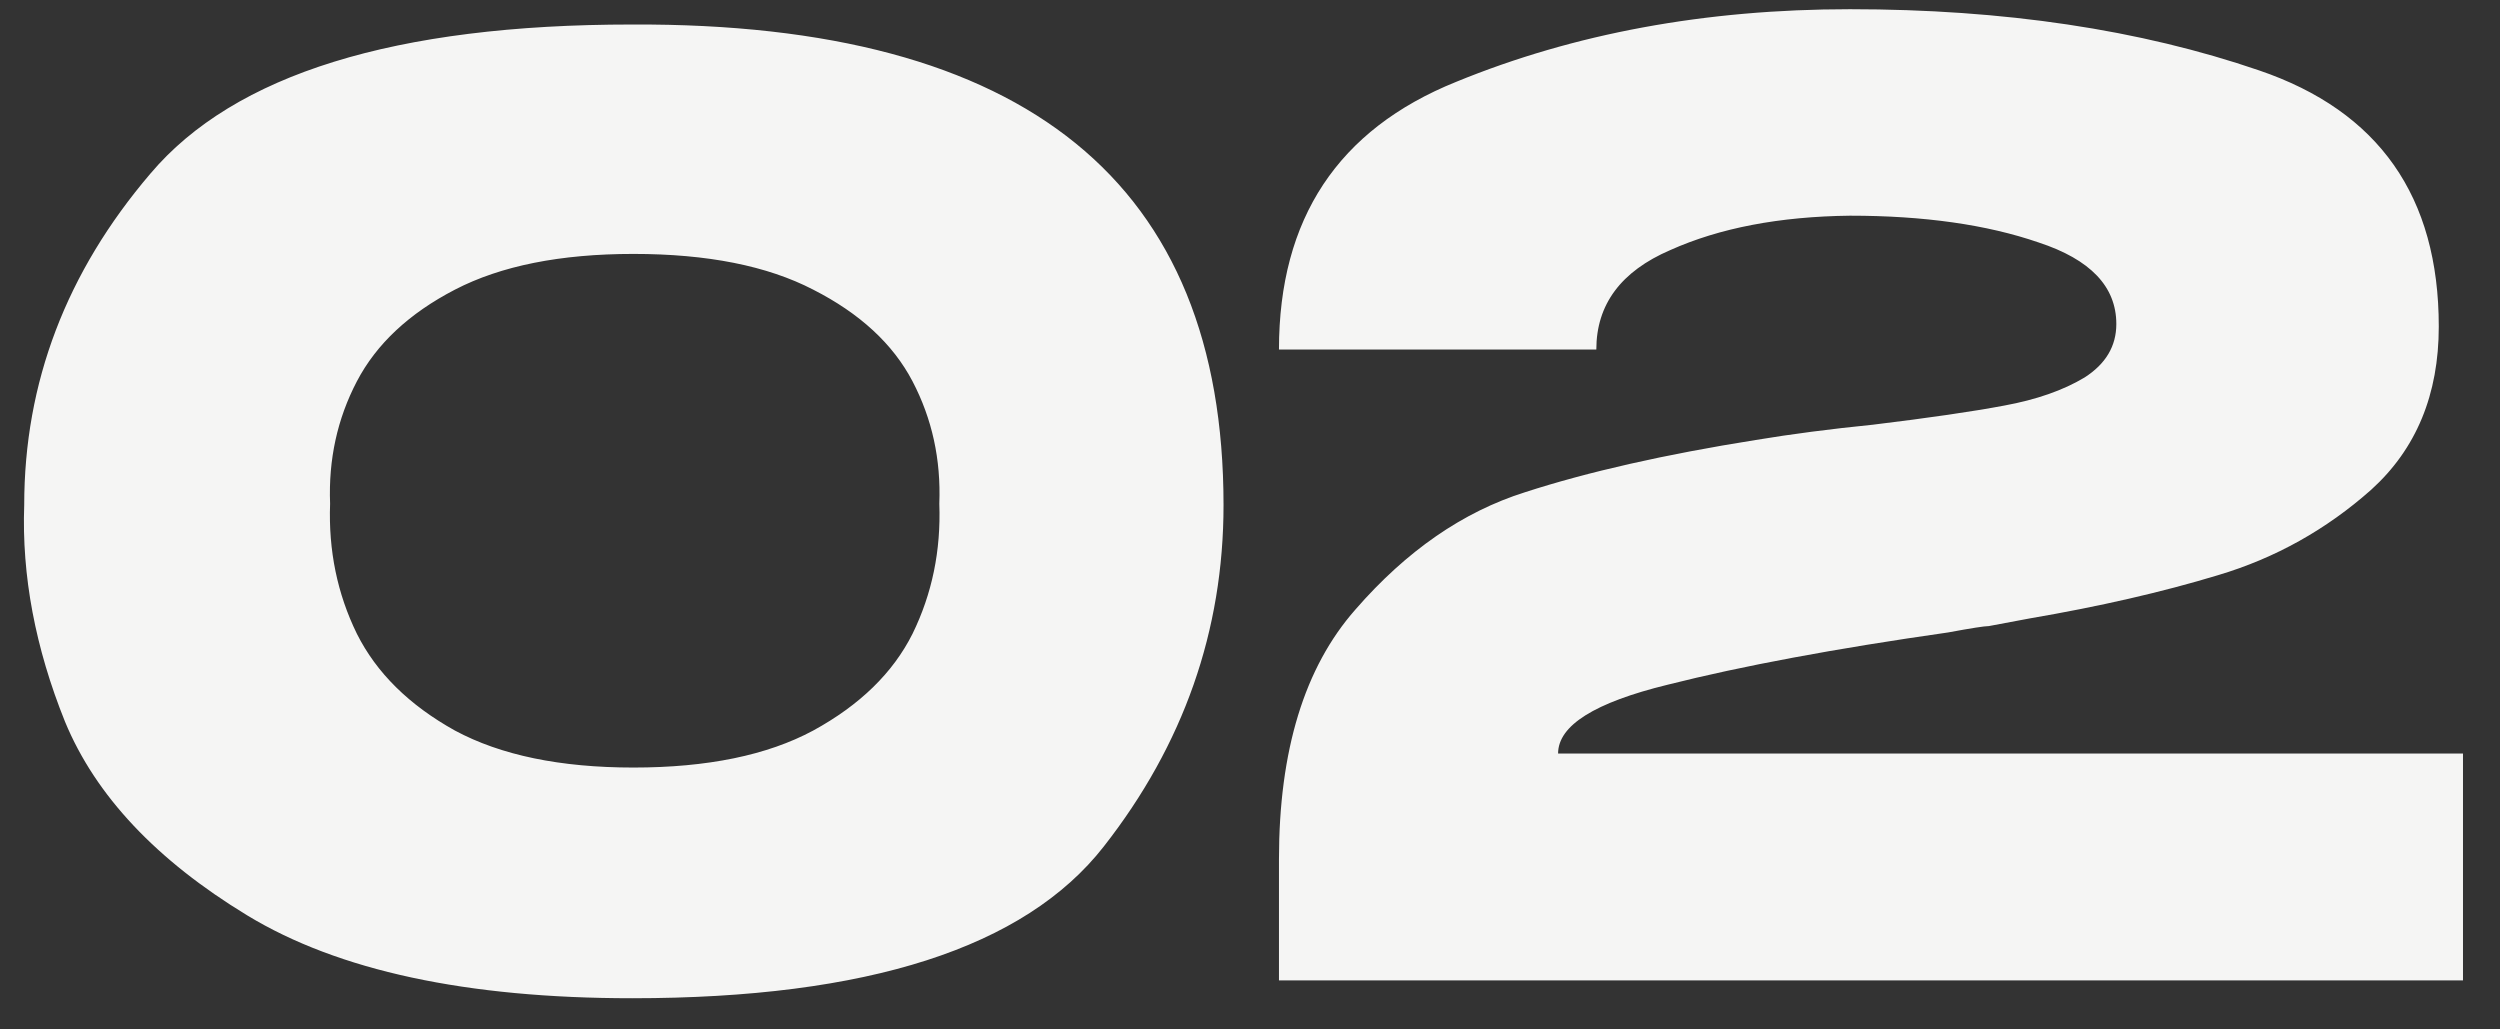 <?xml version="1.0" encoding="UTF-8"?> <svg xmlns="http://www.w3.org/2000/svg" width="51" height="21" viewBox="0 0 51 21" fill="none"><rect x="0" y="0" width="51" height="21" fill="#333333" stroke="none"/> <path d="M12.896 0.5C20.939 0.465 24.96 3.733 24.96 10.302C24.96 12.867 24.145 15.19 22.516 17.27C20.904 19.333 17.697 20.364 12.896 20.364C9.516 20.364 6.899 19.801 5.044 18.674C3.189 17.547 1.95 16.23 1.326 14.722C0.719 13.214 0.442 11.741 0.494 10.302C0.494 7.806 1.352 5.553 3.068 3.542C4.784 1.514 8.06 0.5 12.896 0.5ZM12.922 15.658C14.43 15.658 15.652 15.407 16.588 14.904C17.541 14.384 18.217 13.725 18.616 12.928C19.015 12.113 19.197 11.229 19.162 10.276C19.197 9.375 19.015 8.543 18.616 7.78C18.217 7.017 17.541 6.393 16.588 5.908C15.652 5.423 14.43 5.18 12.922 5.18C11.431 5.18 10.218 5.423 9.282 5.908C8.346 6.393 7.679 7.017 7.28 7.78C6.881 8.543 6.699 9.375 6.734 10.276C6.699 11.229 6.881 12.113 7.28 12.928C7.679 13.725 8.346 14.384 9.282 14.904C10.218 15.407 11.431 15.658 12.922 15.658ZM50.245 15.372V20H26.091V17.53C26.091 15.311 26.611 13.613 27.651 12.434C28.691 11.238 29.844 10.441 31.109 10.042C32.392 9.626 33.961 9.271 35.815 8.976C36.543 8.855 37.341 8.751 38.207 8.664C39.351 8.525 40.244 8.395 40.885 8.274C41.544 8.153 42.09 7.962 42.523 7.702C42.957 7.425 43.173 7.061 43.173 6.61C43.173 5.847 42.645 5.293 41.587 4.946C40.53 4.582 39.247 4.4 37.739 4.4C36.301 4.417 35.079 4.651 34.073 5.102C33.068 5.535 32.565 6.211 32.565 7.13H26.091C26.091 4.461 27.296 2.641 29.705 1.67C32.115 0.682 34.793 0.188 37.739 0.188C40.877 0.188 43.659 0.604 46.085 1.436C48.529 2.268 49.751 4.01 49.751 6.662C49.751 8.049 49.292 9.158 48.373 9.99C47.455 10.805 46.415 11.385 45.253 11.732C44.109 12.079 42.827 12.373 41.405 12.616L40.573 12.772C40.487 12.772 40.209 12.815 39.741 12.902C37.436 13.231 35.529 13.587 34.021 13.968C32.531 14.332 31.785 14.8 31.785 15.372H50.245Z" fill="#F5F5F4"></path> </svg> 